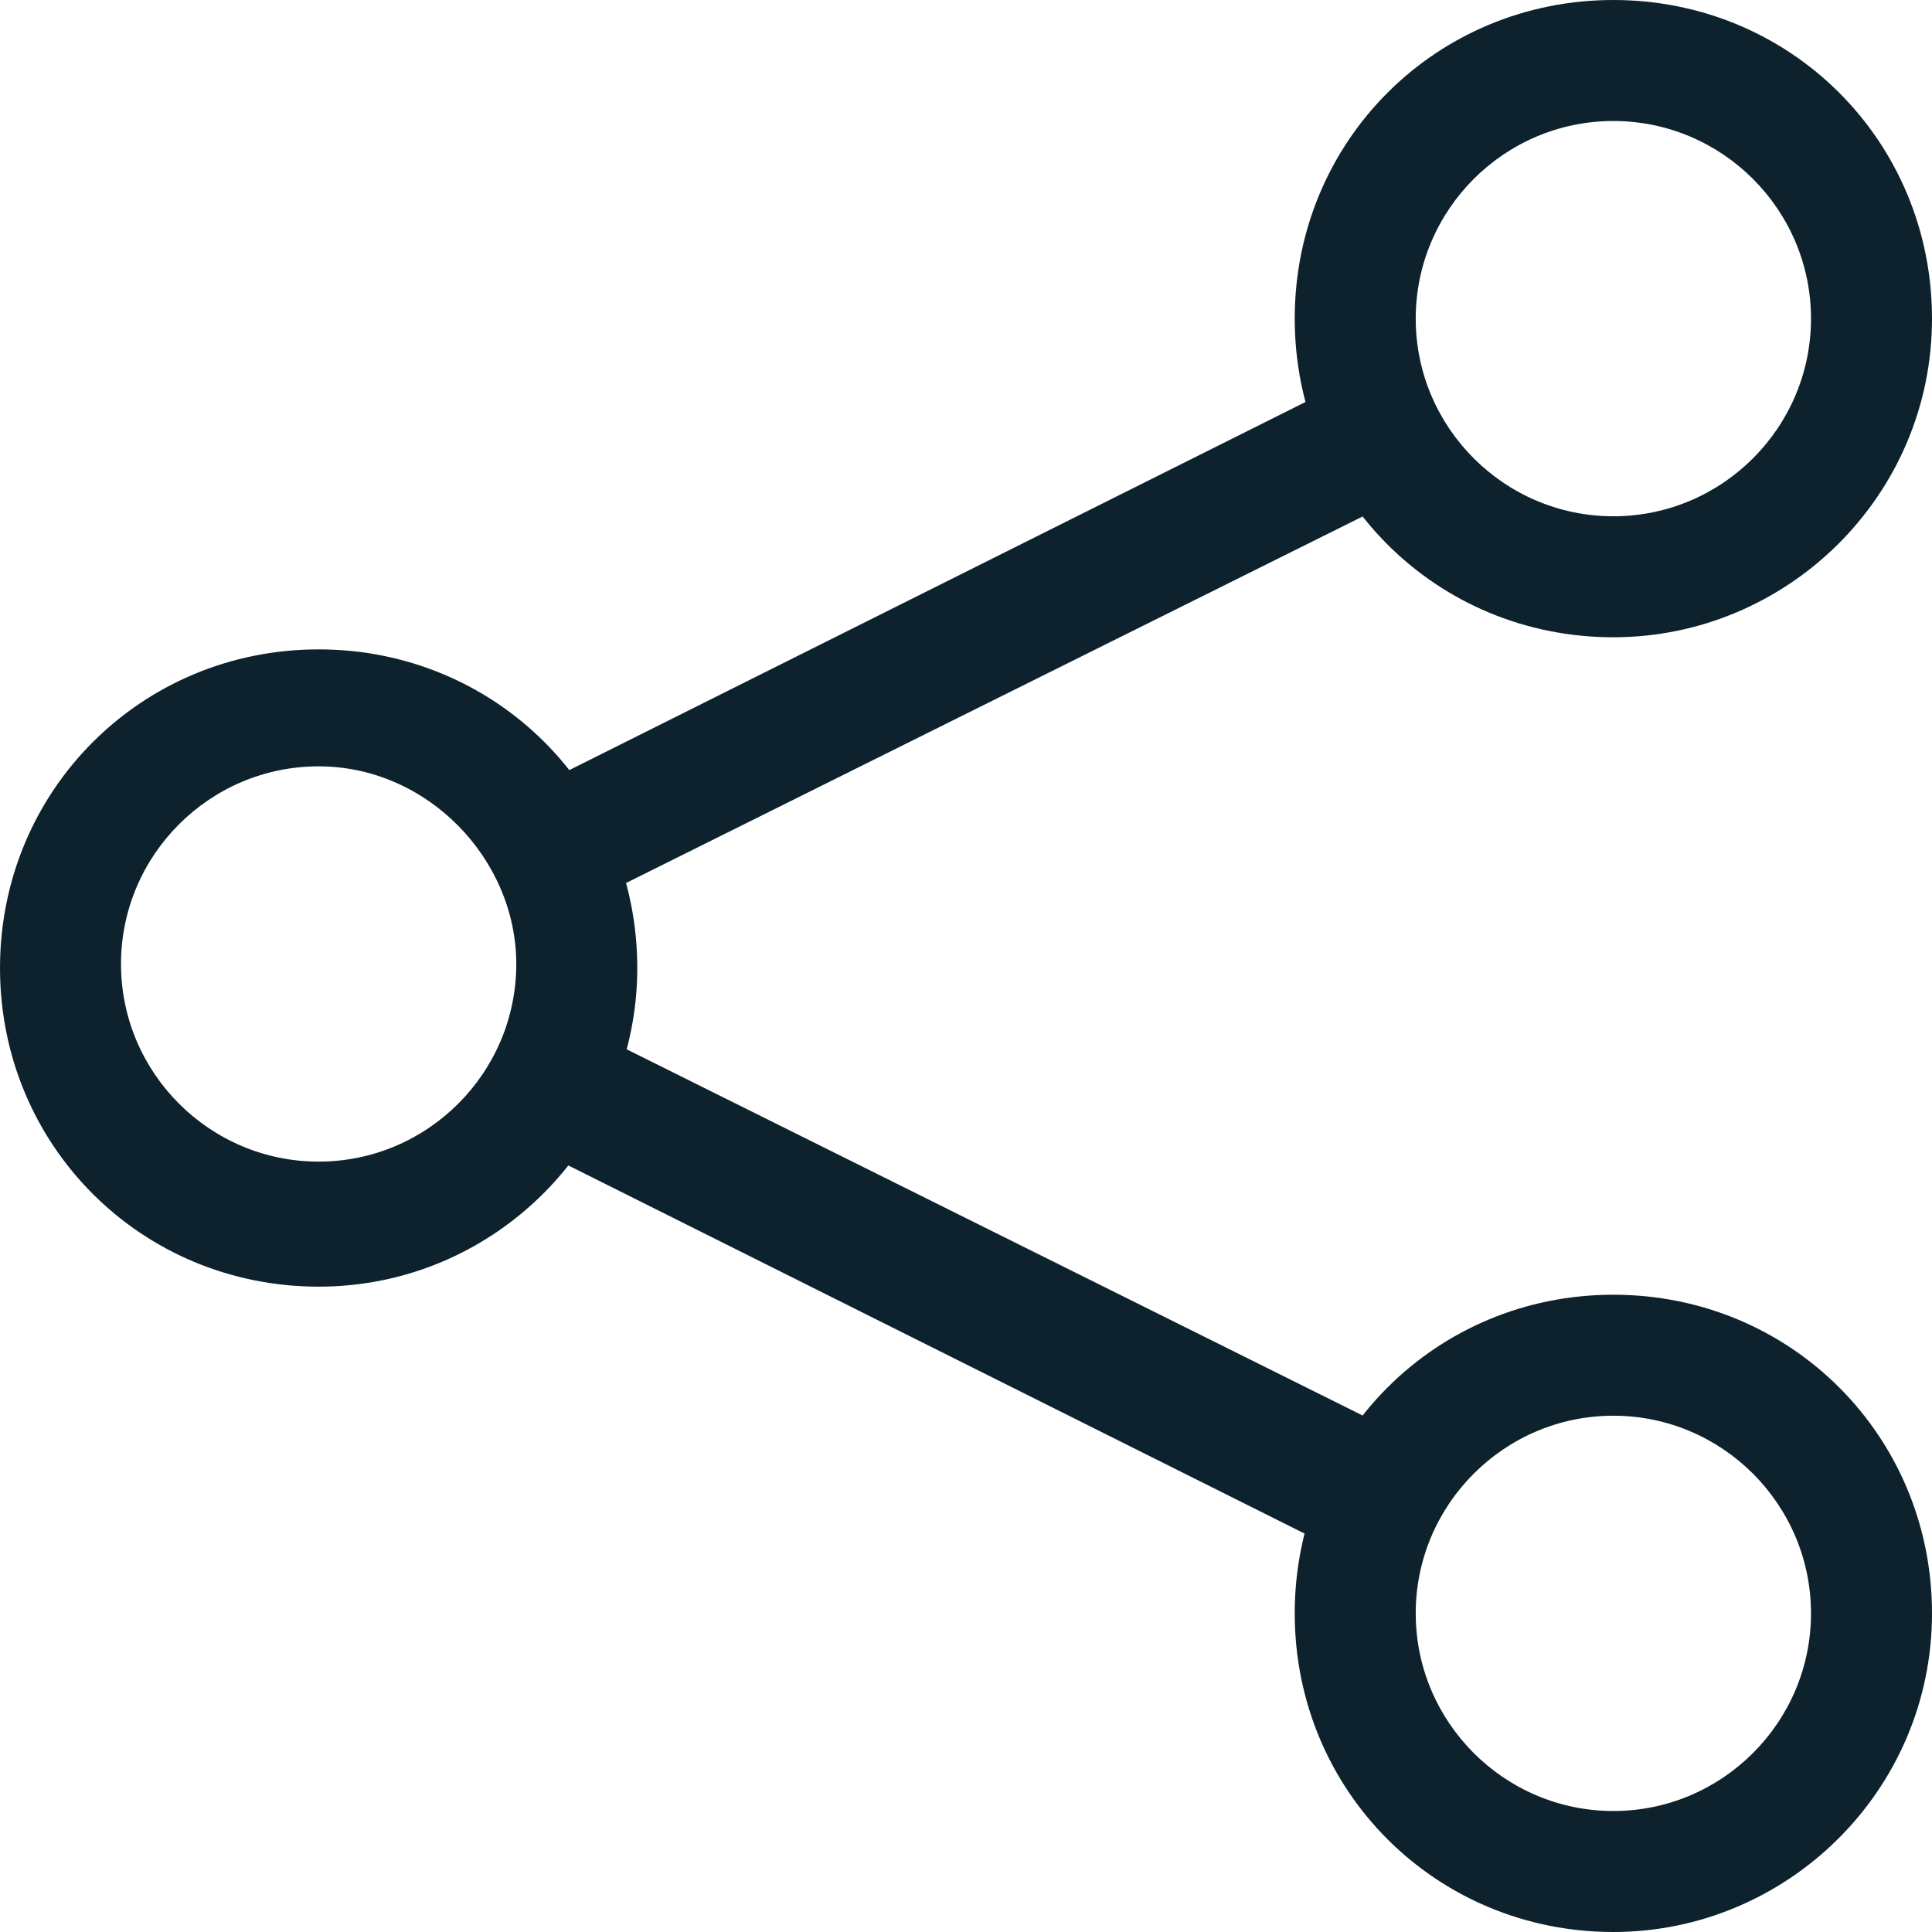 <?xml version="1.0" encoding="utf-8"?>
<!-- Generator: Adobe Illustrator 23.0.1, SVG Export Plug-In . SVG Version: 6.00 Build 0)  -->
<svg version="1.1" id="Layer_1" xmlns="http://www.w3.org/2000/svg" xmlns:xlink="http://www.w3.org/1999/xlink" x="0px" y="0px"
	 viewBox="0 0 47.9 47.9" style="enable-background:new 0 0 47.9 47.9;" xml:space="preserve">
<style type="text/css">
	.st0{fill:#0D222D;}
</style>
<g>
	<g id="Icon-Share-Google" transform="translate(280, 380)">
		<path id="Fill-61" class="st0" d="M-272.1-348.1c-4.4,0-7.9-3.5-7.9-7.9s3.5-7.9,7.9-7.9s7.9,3.5,7.9,7.9
			C-264.2-351.7-267.7-348.1-272.1-348.1L-272.1-348.1z M-272.1-361c-2.7,0-4.9,2.2-4.9,4.9c0,2.7,2.2,4.9,4.9,4.9
			c2.7,0,4.9-2.2,4.9-4.9C-267.2-358.7-269.4-361-272.1-361L-272.1-361z"/>
		<path id="Fill-62" class="st0" d="M-240-364.2c-4.4,0-7.9-3.5-7.9-7.9s3.5-7.9,7.9-7.9s7.9,3.5,7.9,7.9S-235.7-364.2-240-364.2
			L-240-364.2z M-240-377c-2.7,0-4.9,2.2-4.9,4.9s2.2,4.9,4.9,4.9s4.9-2.2,4.9-4.9S-237.3-377-240-377L-240-377z"/>
		<path id="Fill-63" class="st0" d="M-240-332.1c-4.4,0-7.9-3.5-7.9-7.9s3.5-7.9,7.9-7.9s7.9,3.5,7.9,7.9S-235.7-332.1-240-332.1
			L-240-332.1z M-240-344.9c-2.7,0-4.9,2.2-4.9,4.9s2.2,4.9,4.9,4.9s4.9-2.2,4.9-4.9S-237.3-344.9-240-344.9L-240-344.9z"/>
		<polyline id="Fill-64" class="st0" points="-246.5,-341.4 -267.1,-351.7 -265.7,-354.6 -245,-344.3 -246.5,-341.4 		"/>
		<polyline id="Fill-65" class="st0" points="-265.7,-357.5 -267.1,-360.3 -246.5,-370.6 -245,-367.8 -265.7,-357.5 		"/>
	</g>
</g>
</svg>
